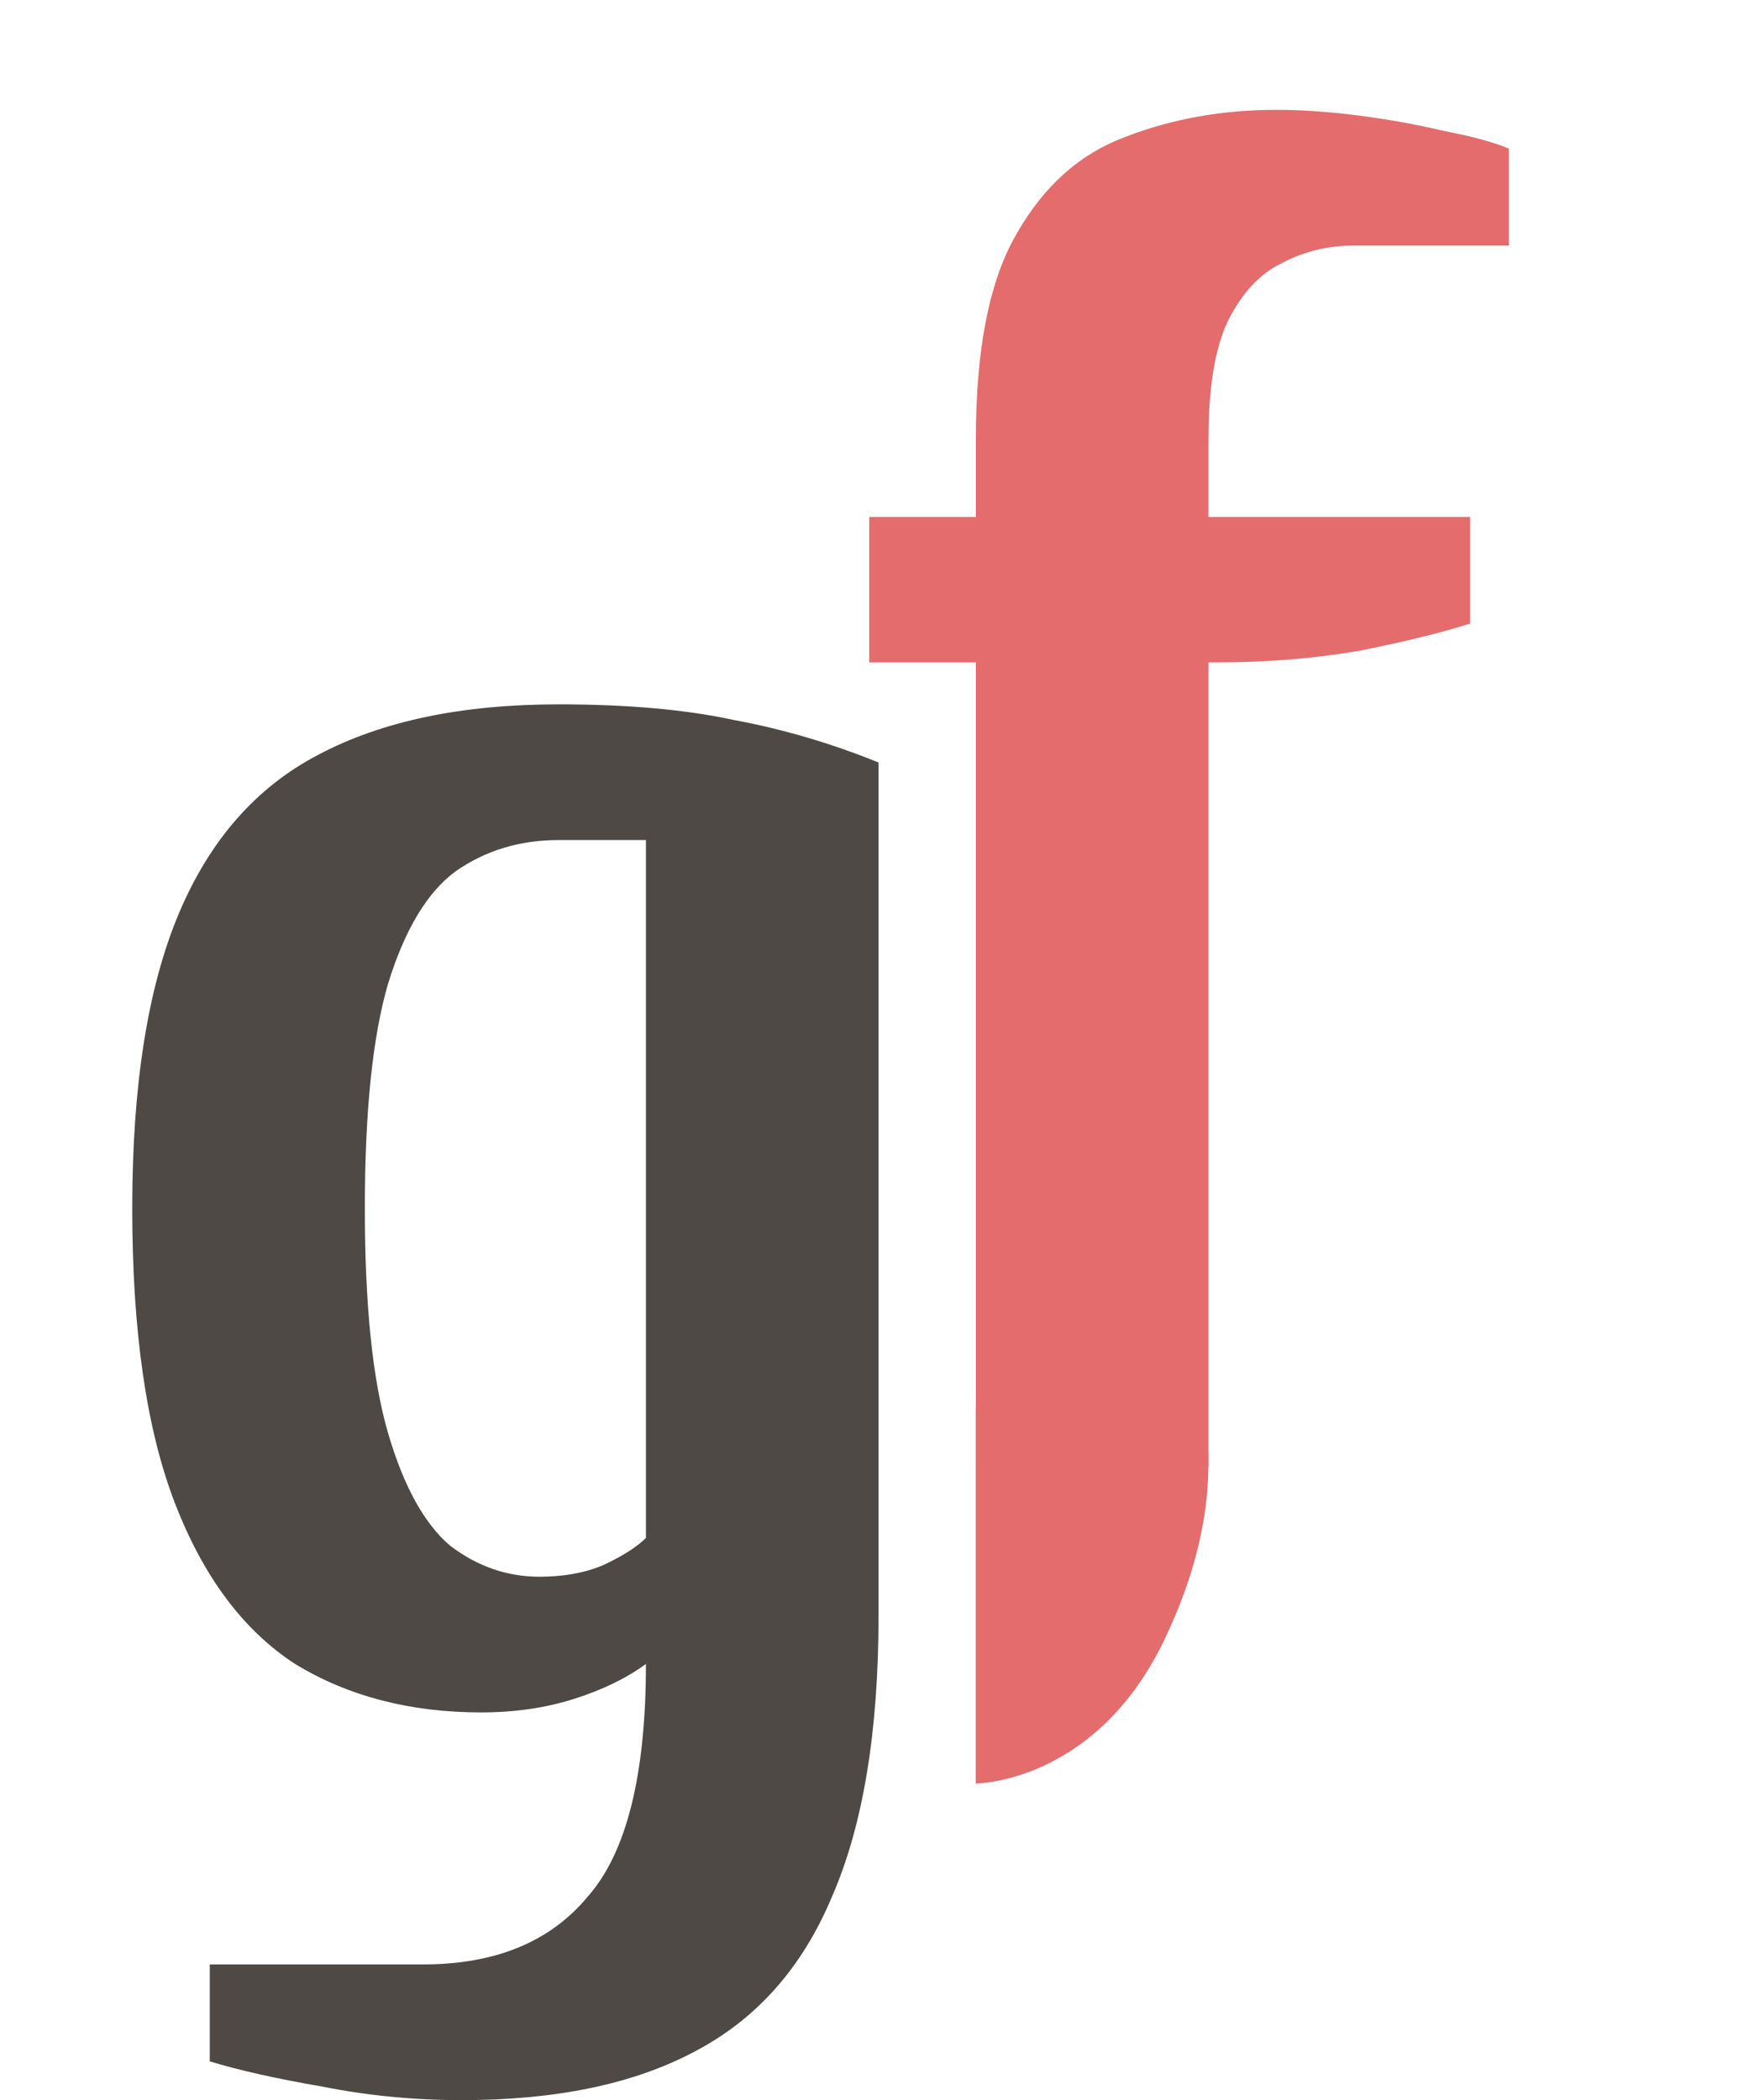 <svg xmlns="http://www.w3.org/2000/svg" width="273" height="325" viewBox="0 0 273 325" fill="none"><path d="M71.465 325C64.065 325 56.865 324.3 49.865 322.9C42.865 321.7 37.065 320.4 32.465 319V304H65.465C76.665 304 85.165 300.5 90.965 293.5C96.965 286.7 99.965 274.7 99.965 257.5C96.965 259.7 93.265 261.5 88.865 262.9C84.465 264.3 79.665 265 74.465 265C63.465 265 53.865 262.5 45.665 257.5C37.665 252.3 31.465 244 27.065 232.6C22.665 221.2 20.465 206 20.465 187C20.465 168 22.865 152.8 27.665 141.4C32.465 130 39.665 121.8 49.265 116.8C59.065 111.6 71.465 109 86.465 109C97.065 109 106.065 109.8 113.465 111.4C121.065 112.8 128.565 115 135.965 118V250C135.965 268 133.565 282.5 128.765 293.5C124.165 304.5 117.065 312.5 107.465 317.5C98.065 322.5 86.065 325 71.465 325ZM83.465 244C87.265 244 90.565 243.4 93.365 242.2C96.365 240.8 98.565 239.4 99.965 238V130H86.465C80.465 130 75.165 131.6 70.565 134.8C66.165 138 62.665 143.8 60.065 152.2C57.665 160.4 56.465 172 56.465 187C56.465 202 57.665 213.6 60.065 221.8C62.465 230 65.665 235.8 69.665 239.2C73.865 242.4 78.465 244 83.465 244Z" fill="#4F4945"></path><path d="M151.023 227V102.5H134.523V80H151.023V68C151.023 54 153.123 43.4 157.323 36.2C161.523 28.8 167.123 23.8 174.123 21.2C181.323 18.4 189.123 17 197.523 17C201.523 17 205.823 17.3 210.423 17.9C215.023 18.5 219.423 19.3 223.623 20.3C227.823 21.1 231.123 22 233.523 23V38H209.523C205.523 38 201.823 38.9 198.423 40.7C195.023 42.3 192.223 45.3 190.023 49.7C188.023 53.9 187.023 60 187.023 68V80H227.523V96.5C223.123 97.9 217.423 99.3 210.423 100.7C203.423 101.9 196.123 102.5 188.523 102.5H187.023V227H151.023Z" fill="#E46C6C"></path><path d="M151 276V218H185.901C185.901 218 190.748 232 180.084 254C169.42 276 151 276 151 276Z" fill="#E46C6C"></path></svg>